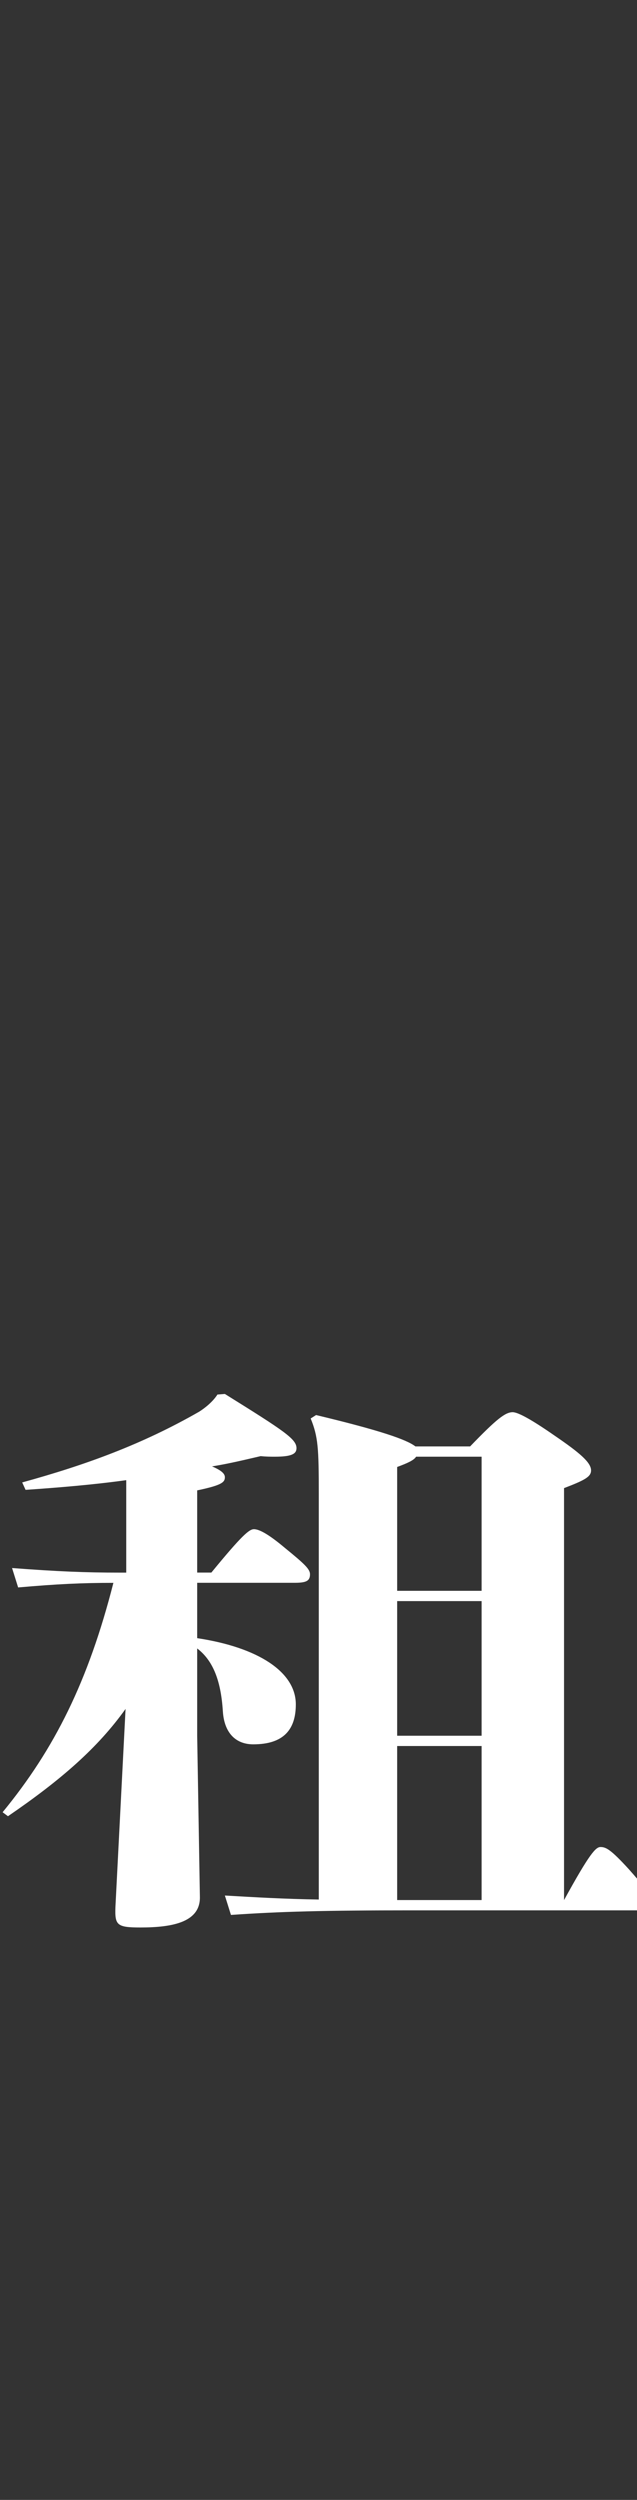 <?xml version="1.0" encoding="UTF-8"?>
<svg id="_レイヤー_2" data-name="レイヤー 2" xmlns="http://www.w3.org/2000/svg" viewBox="0 0 132 518">
  <rect x="0" y="0" width="132" height="518" fill="#333333" stroke="none"/>
  <defs>
    <style>
      .cls-1 {
        fill: none;
      }

      .cls-1, .cls-2 {
        stroke-width: 0px;
      }

      .cls-2 {
        fill: #fff;
      }
    </style>
  </defs>
  <g id="space">
    <g>
      <path class="cls-2" d="M1.66,376.33c11.06-7.57,18.62-14.19,24.36-22.23l-2.1,41.03c-.14,3.78.28,4.26,5.18,4.26,6.86,0,12.46-1.18,12.32-6.39l-.56-33.34v-18.09c3.08,2.36,4.9,6.27,5.32,13.01.28,4.49,2.66,6.86,6.3,6.86,6.3,0,8.82-3.07,8.82-8.28,0-6.74-7.84-11.82-20.44-13.72v-11.47h20.16c2.38,0,3.22-.35,3.22-1.77,0-1.06-1.12-2.13-5.18-5.44-3.64-3.07-5.46-3.9-6.44-3.9s-2.52,1.3-8.82,8.99h-2.94v-17.03c5.04-1.06,5.74-1.66,5.74-2.72,0-.59-.42-1.3-2.66-2.25,3.64-.59,7-1.42,10.08-2.13,1.12.12,2.1.12,2.94.12,3.5,0,4.48-.59,4.48-1.77,0-1.89-2.52-3.55-14.84-11.23l-1.54.12c-.98,1.54-2.66,2.84-3.78,3.55-11.76,6.74-23.38,11-36.68,14.66l.7,1.54c6.86-.47,14-1.06,20.86-2.01v19.16h-1.26c-7.28,0-13.02-.24-22.4-.95l1.26,4.02c8.12-.71,13.16-.95,19.74-.95-5.18,20.34-12.18,34.41-22.96,47.53l1.12.83ZM124.44,382.72c-.98,0-2.24,1.3-7.56,11v-85.37c4.34-1.66,5.6-2.36,5.6-3.67,0-1.66-2.38-3.67-7.56-7.21-4.76-3.31-7.56-4.85-8.68-4.85-1.54,0-3.36,1.42-8.82,7.09h-11.34c-1.82-1.42-7.28-3.31-20.58-6.5l-1.12.71c1.54,3.78,1.68,6.15,1.68,15.61v84.07c-7.28-.12-13.16-.47-19.46-.83l1.26,4.02c10.22-.71,19.46-.95,37.38-.95h46.48c.1,0,.19,0,.28,0v-6.58c-.5-.59-1.05-1.22-1.68-1.93-3.78-4.14-4.76-4.61-5.88-4.61ZM99.8,393.71h-17.5v-31.92h17.5v31.92ZM99.8,359.66h-17.5v-27.9h17.5v27.9ZM99.8,329.63h-17.5v-25.66c2.24-.83,3.5-1.42,3.92-2.13h13.58v27.79Z"/>
      <rect class="cls-1" width="132" height="518"/>
    </g>
  </g>
</svg>